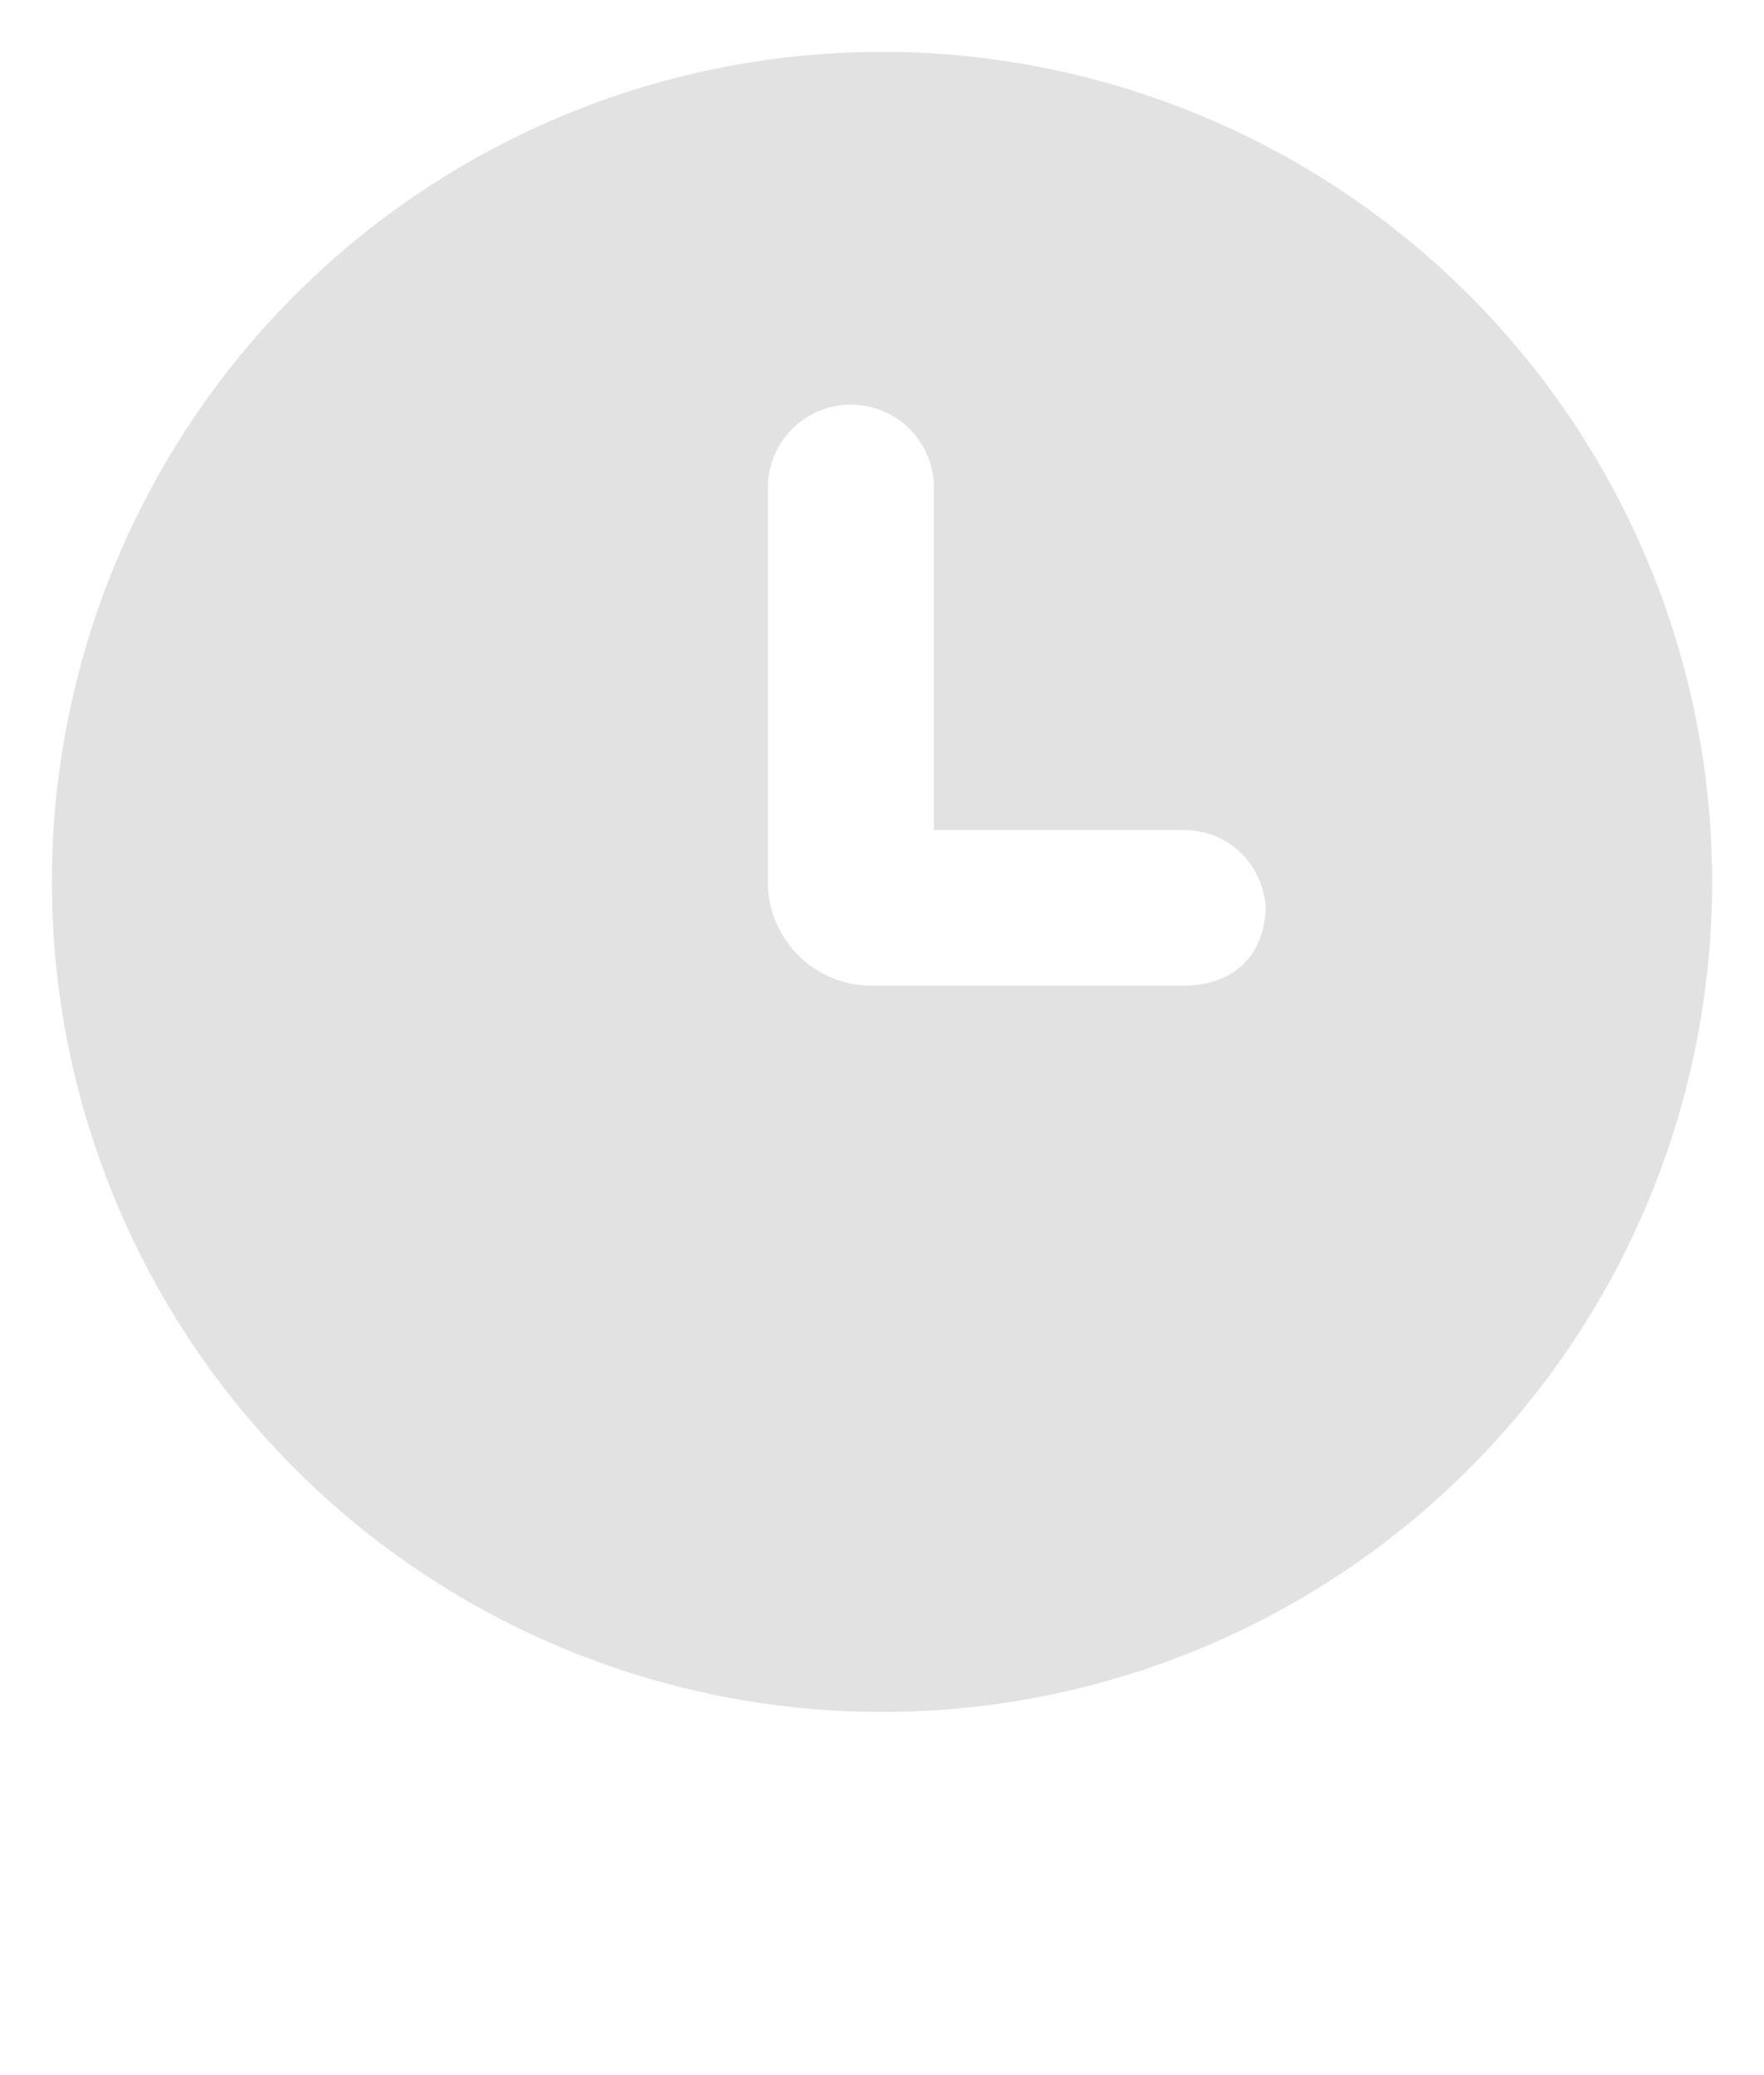 <svg width="17" height="20" viewBox="0 0 17 20" fill="none" xmlns="http://www.w3.org/2000/svg">
   <path d="M8.5.5a8 8 0 1 0 0 16 8 8 0 0 0 0-16Zm3.7 8.2c0 .5-.3.8-.8.8h-3a1 1 0 0 1-1-1V4.7a.8.8 0 1 1 1.6 0V8h2.4c.5 0 .8.4.8.8Z" fill="#CECFD0" fill-opacity=".6"></path>
</svg>